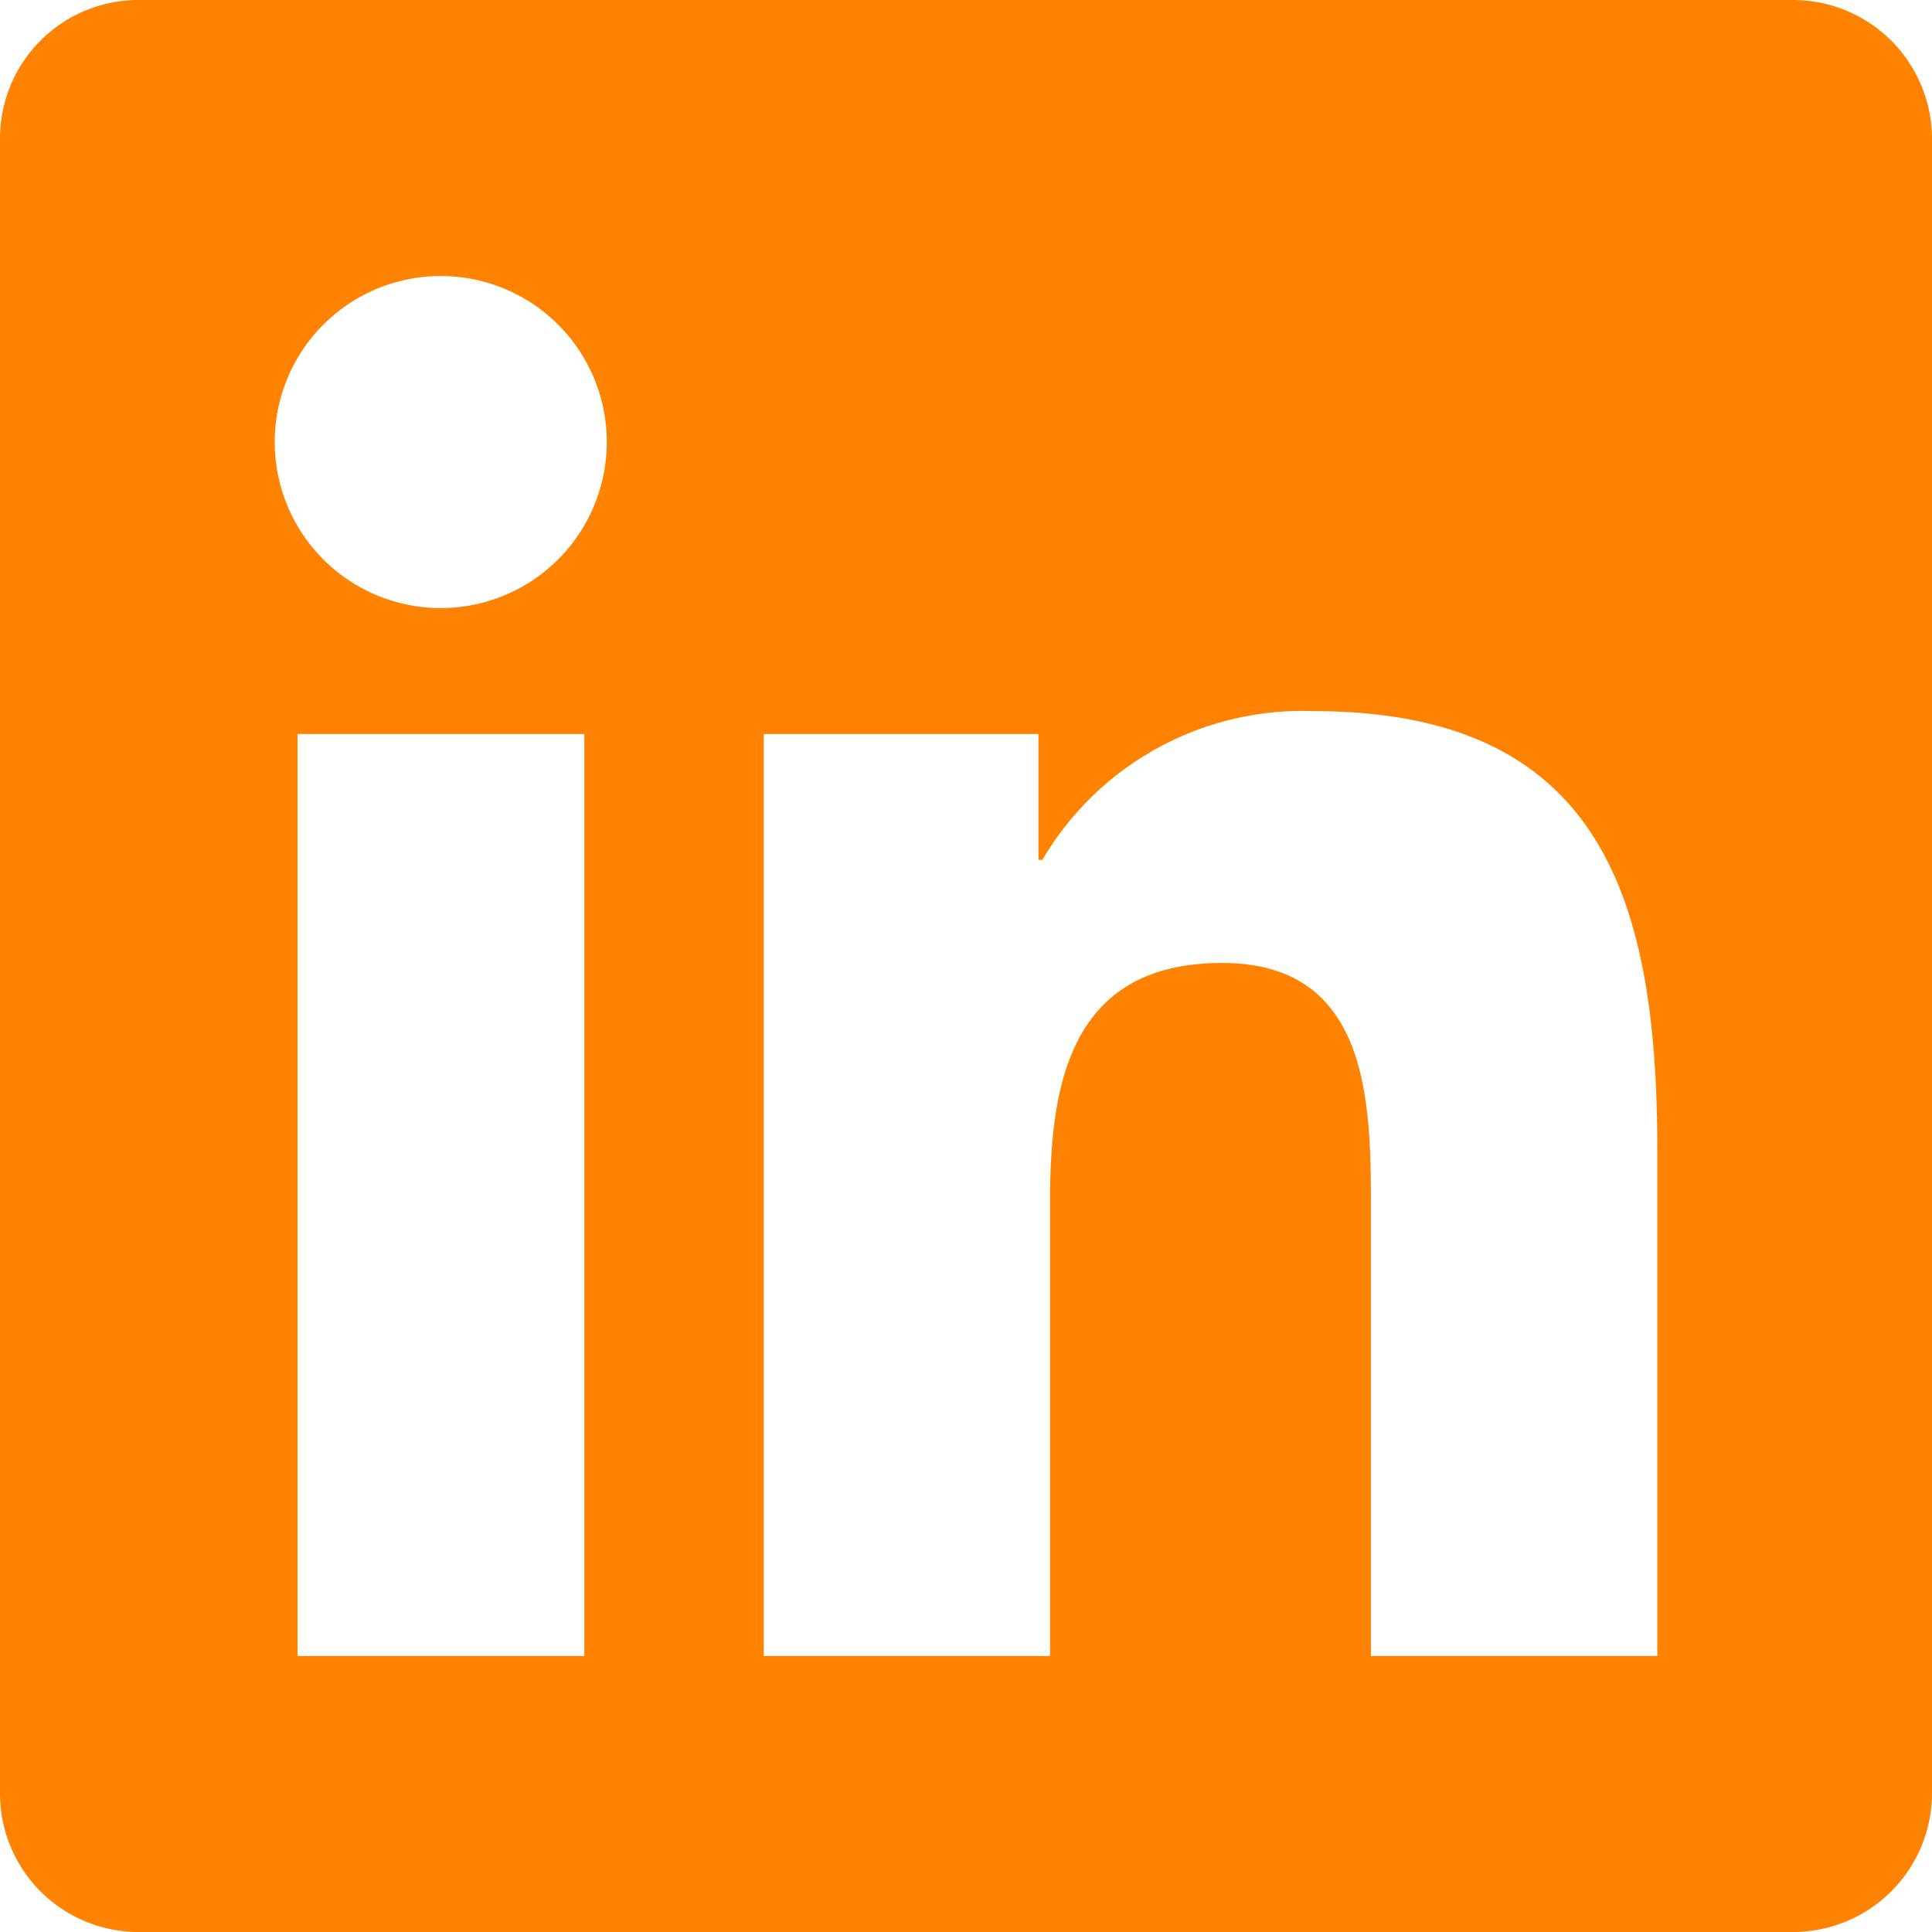 <svg xmlns="http://www.w3.org/2000/svg" width="60" height="60" viewBox="0 0 60 60">
  <path id="Icon_awesome-linkedin" data-name="Icon awesome-linkedin" d="M55.714,2.25H4.272A4.3,4.3,0,0,0,0,6.576V57.924A4.3,4.3,0,0,0,4.272,62.25H55.714A4.316,4.316,0,0,0,60,57.924V6.576A4.316,4.316,0,0,0,55.714,2.25ZM18.134,53.679H9.241V25.045h8.906V53.679ZM13.688,21.134a5.156,5.156,0,1,1,5.156-5.156,5.158,5.158,0,0,1-5.156,5.156ZM51.469,53.679H42.576V39.75c0-3.321-.067-7.594-4.621-7.594-4.634,0-5.344,3.616-5.344,7.353v14.17H23.719V25.045H32.25v3.911h.121a9.367,9.367,0,0,1,8.424-4.621c9,0,10.674,5.933,10.674,13.647Z" transform="translate(0 -2.25)" fill="#ff8200"/>
</svg>
